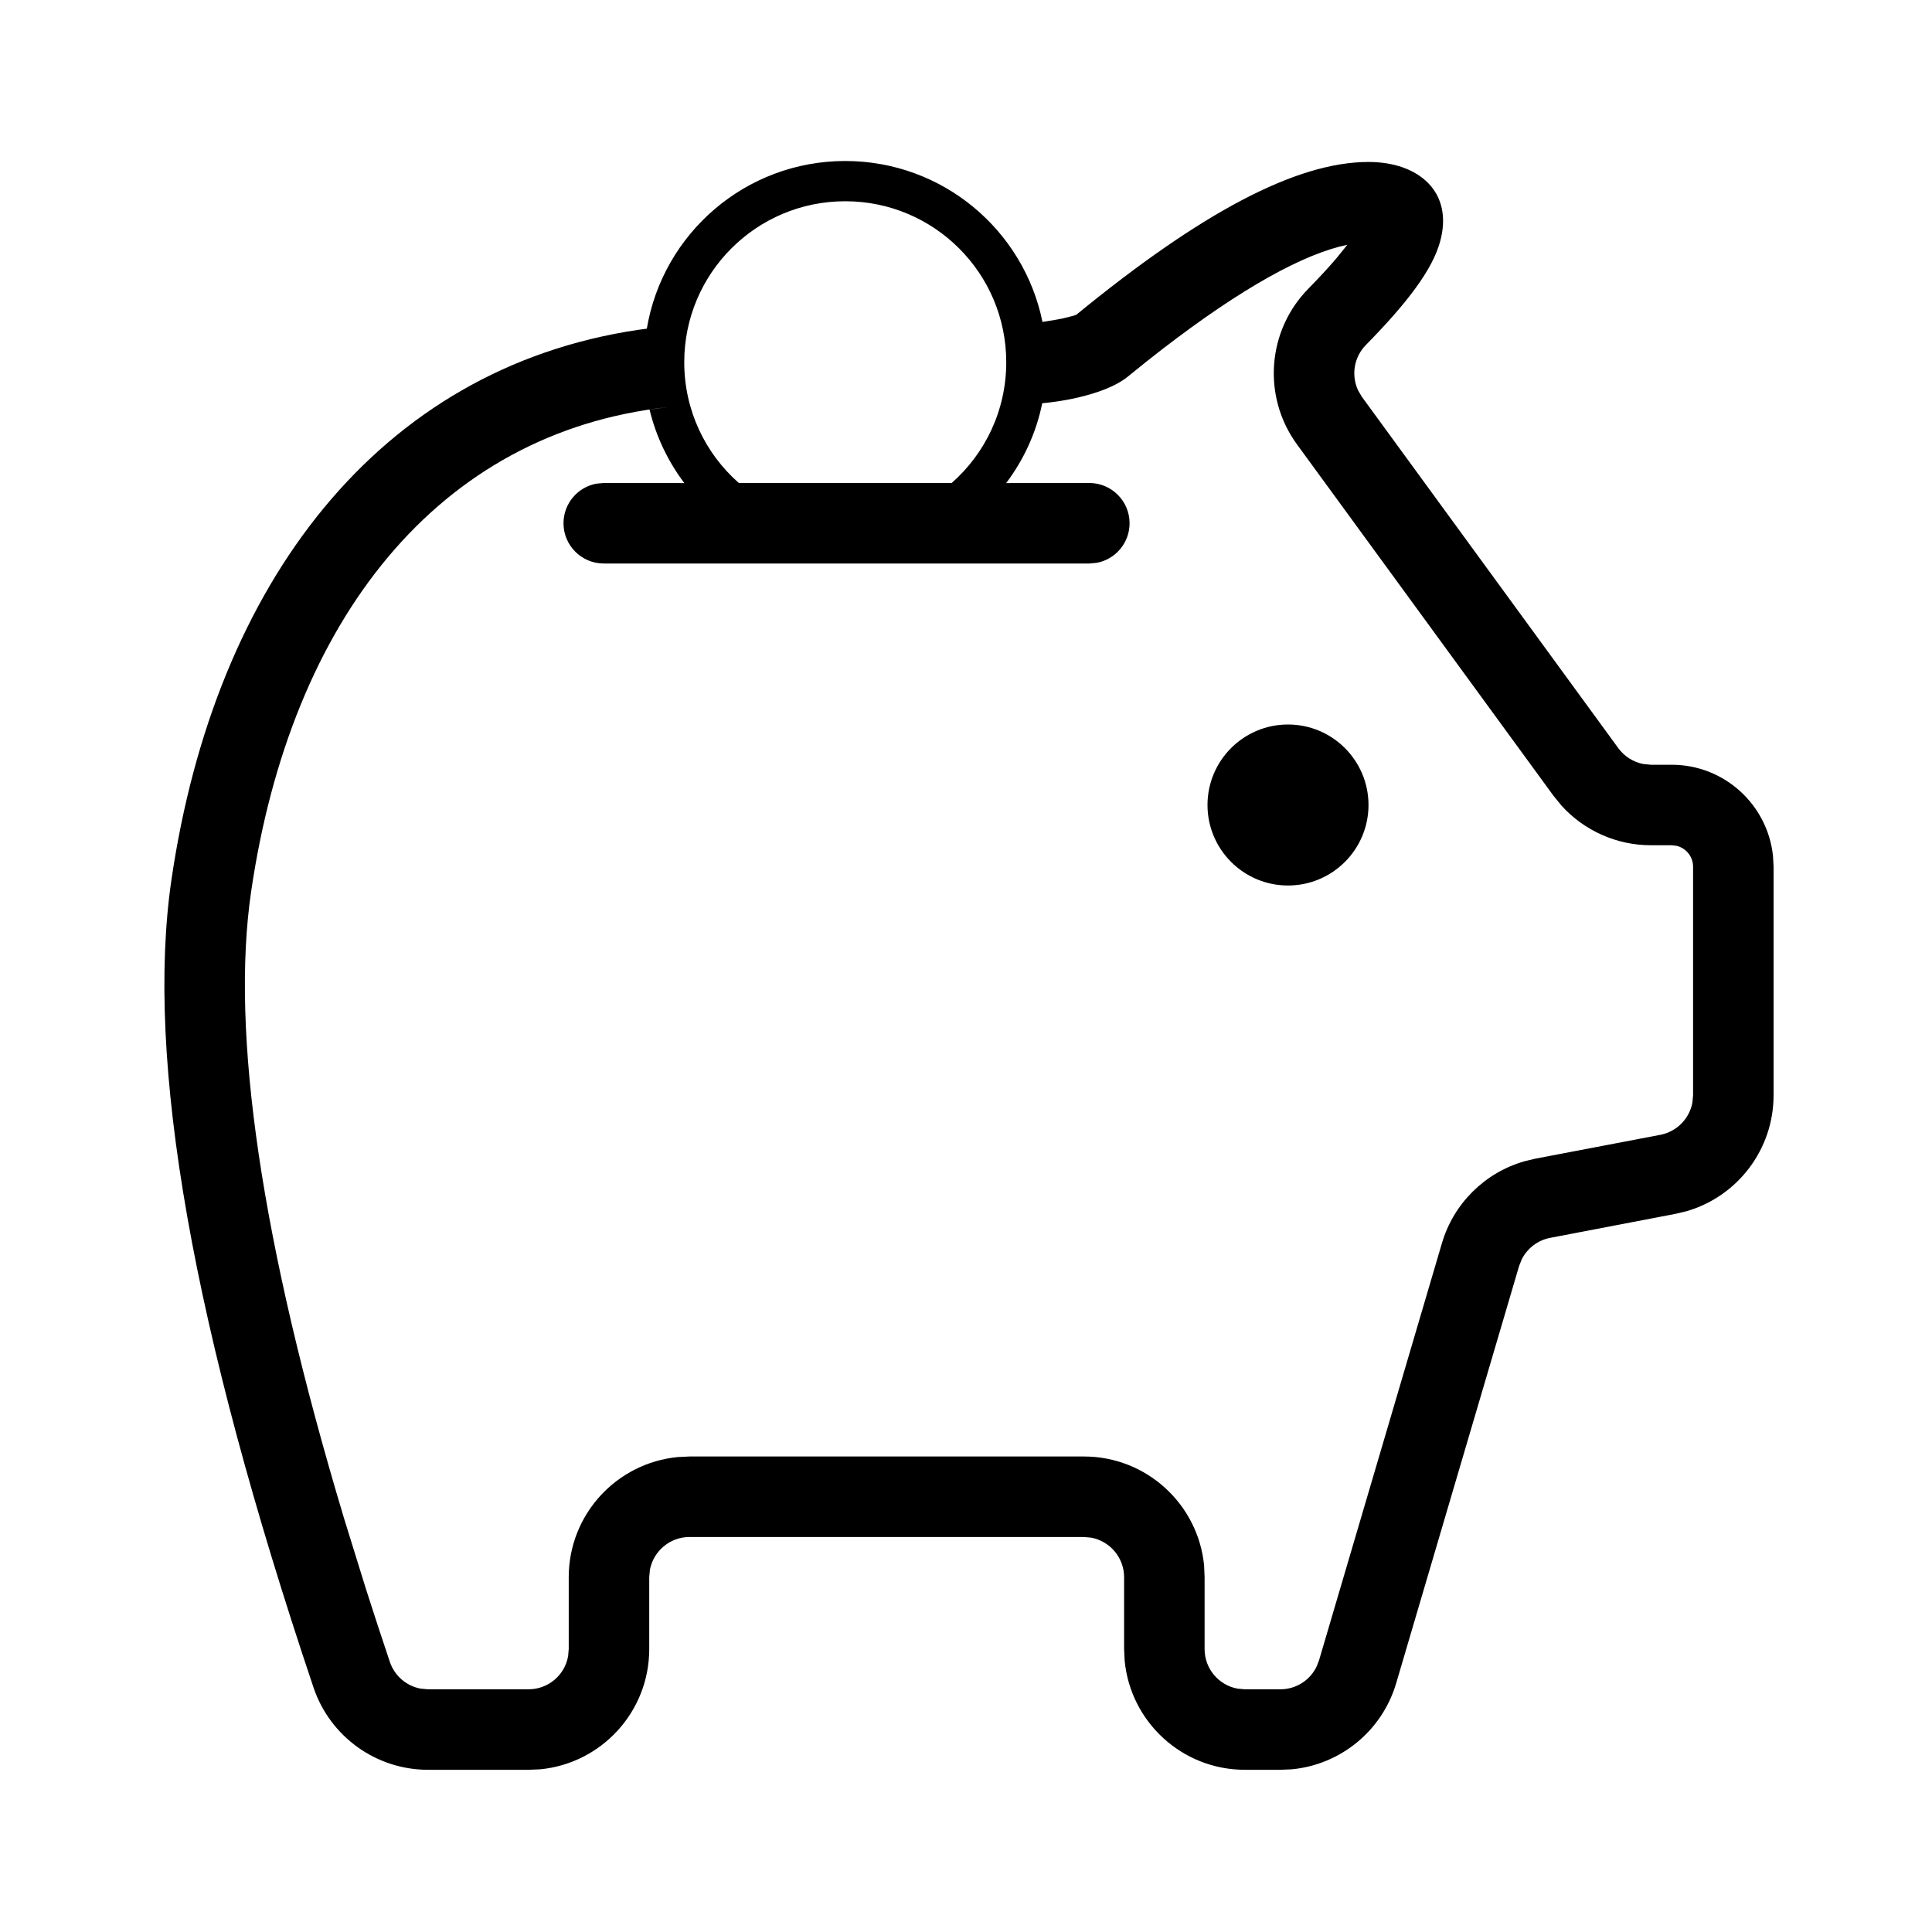 <?xml version="1.0" encoding="UTF-8"?>
<svg width="24px" height="24px" viewBox="0 0 24 24" version="1.1" xmlns="http://www.w3.org/2000/svg" xmlns:xlink="http://www.w3.org/1999/xlink">
    <title>Icons/UI/Savings</title>
    <g id="Icons/UI/Savings" stroke="none" stroke-width="1" fill="none" fill-rule="evenodd">
        <path d="M10.5,2 C11.709,2 12.718,2.858 12.95,3.999 L13.105,3.974 C13.139,3.968 13.172,3.962 13.202,3.956 L13.343,3.92 C13.359,3.915 13.369,3.91 13.374,3.907 C14.91,2.65 16.096,2.012 17,2.012 C17.627,2.012 18.058,2.387 17.89,2.999 C17.796,3.345 17.491,3.753 16.967,4.286 C16.817,4.439 16.783,4.667 16.873,4.854 L16.919,4.931 L20.104,9.295 C20.18,9.398 20.291,9.467 20.414,9.491 L20.508,9.5 L20.766,9.5 C21.421,9.5 21.96,9.998 22.025,10.636 L22.032,10.766 L22.032,13.606 C22.032,14.278 21.586,14.861 20.952,15.046 L20.813,15.079 L19.257,15.377 C19.104,15.406 18.975,15.505 18.905,15.641 L18.871,15.726 L17.344,20.909 C17.169,21.502 16.652,21.922 16.046,21.979 L15.905,21.985 L15.464,21.985 C14.685,21.985 14.044,21.391 13.971,20.63 L13.964,20.485 L13.964,19.593 C13.964,19.348 13.787,19.144 13.554,19.101 L13.464,19.093 L8.565,19.093 C8.32,19.093 8.116,19.27 8.073,19.503 L8.065,19.593 L8.065,20.485 C8.065,21.265 7.471,21.906 6.71,21.979 L6.565,21.985 L5.317,21.985 C4.673,21.985 4.101,21.574 3.895,20.964 C2.395,16.506 1.801,13.171 2.13,10.927 C2.671,7.24 4.707,4.577 7.924,4.098 L8.035,4.083 C8.233,2.901 9.261,2 10.5,2 Z M16.737,3.041 L16.642,3.063 C16.069,3.212 15.26,3.684 14.245,4.489 L14.007,4.681 C13.786,4.861 13.335,4.974 12.947,5.009 C12.873,5.374 12.717,5.712 12.499,6.001 L13.532,6 C13.808,6 14.032,6.224 14.032,6.5 C14.032,6.745 13.855,6.95 13.622,6.992 L13.532,7 L7.5,7 C7.224,7 7,6.776 7,6.5 C7,6.255 7.177,6.05 7.41,6.008 L7.5,6 L8.501,6.001 C8.299,5.733 8.15,5.424 8.069,5.088 L8.29,5.058 C5.442,5.374 3.615,7.695 3.12,11.073 C2.862,12.83 3.244,15.433 4.274,18.862 L4.545,19.736 C4.64,20.033 4.739,20.336 4.843,20.645 C4.902,20.819 5.05,20.945 5.227,20.977 L5.317,20.985 L6.565,20.985 C6.811,20.985 7.015,20.809 7.057,20.575 L7.065,20.485 L7.065,19.593 C7.065,18.813 7.66,18.173 8.421,18.1 L8.565,18.093 L13.464,18.093 C14.244,18.093 14.885,18.688 14.958,19.449 L14.964,19.593 L14.964,20.485 C14.964,20.731 15.141,20.935 15.374,20.977 L15.464,20.985 L15.905,20.985 C16.099,20.985 16.273,20.874 16.355,20.703 L16.385,20.627 L17.912,15.444 C18.057,14.95 18.445,14.568 18.933,14.427 L19.069,14.394 L20.626,14.097 C20.832,14.057 20.988,13.895 21.024,13.694 L21.032,13.606 L21.032,10.766 C21.032,10.64 20.944,10.535 20.827,10.507 L20.766,10.5 L20.508,10.5 C20.082,10.5 19.679,10.319 19.397,10.007 L19.297,9.884 L16.112,5.521 C15.679,4.928 15.739,4.108 16.254,3.585 C16.39,3.446 16.507,3.32 16.602,3.208 L16.737,3.041 Z M16,9 C16.552,9 17,9.448 17,10 C17,10.552 16.552,11 16,11 C15.448,11 15,10.552 15,10 C15,9.448 15.448,9 16,9 Z M10.5,2.5 C9.395,2.5 8.5,3.395 8.5,4.5 C8.5,5.098 8.762,5.634 9.178,6 L11.822,6 C12.238,5.634 12.5,5.098 12.5,4.5 C12.5,3.395 11.605,2.5 10.5,2.5 Z" id="Combined-Shape" fill="#000000" fill-rule="nonzero"></path>
    </g>
</svg>